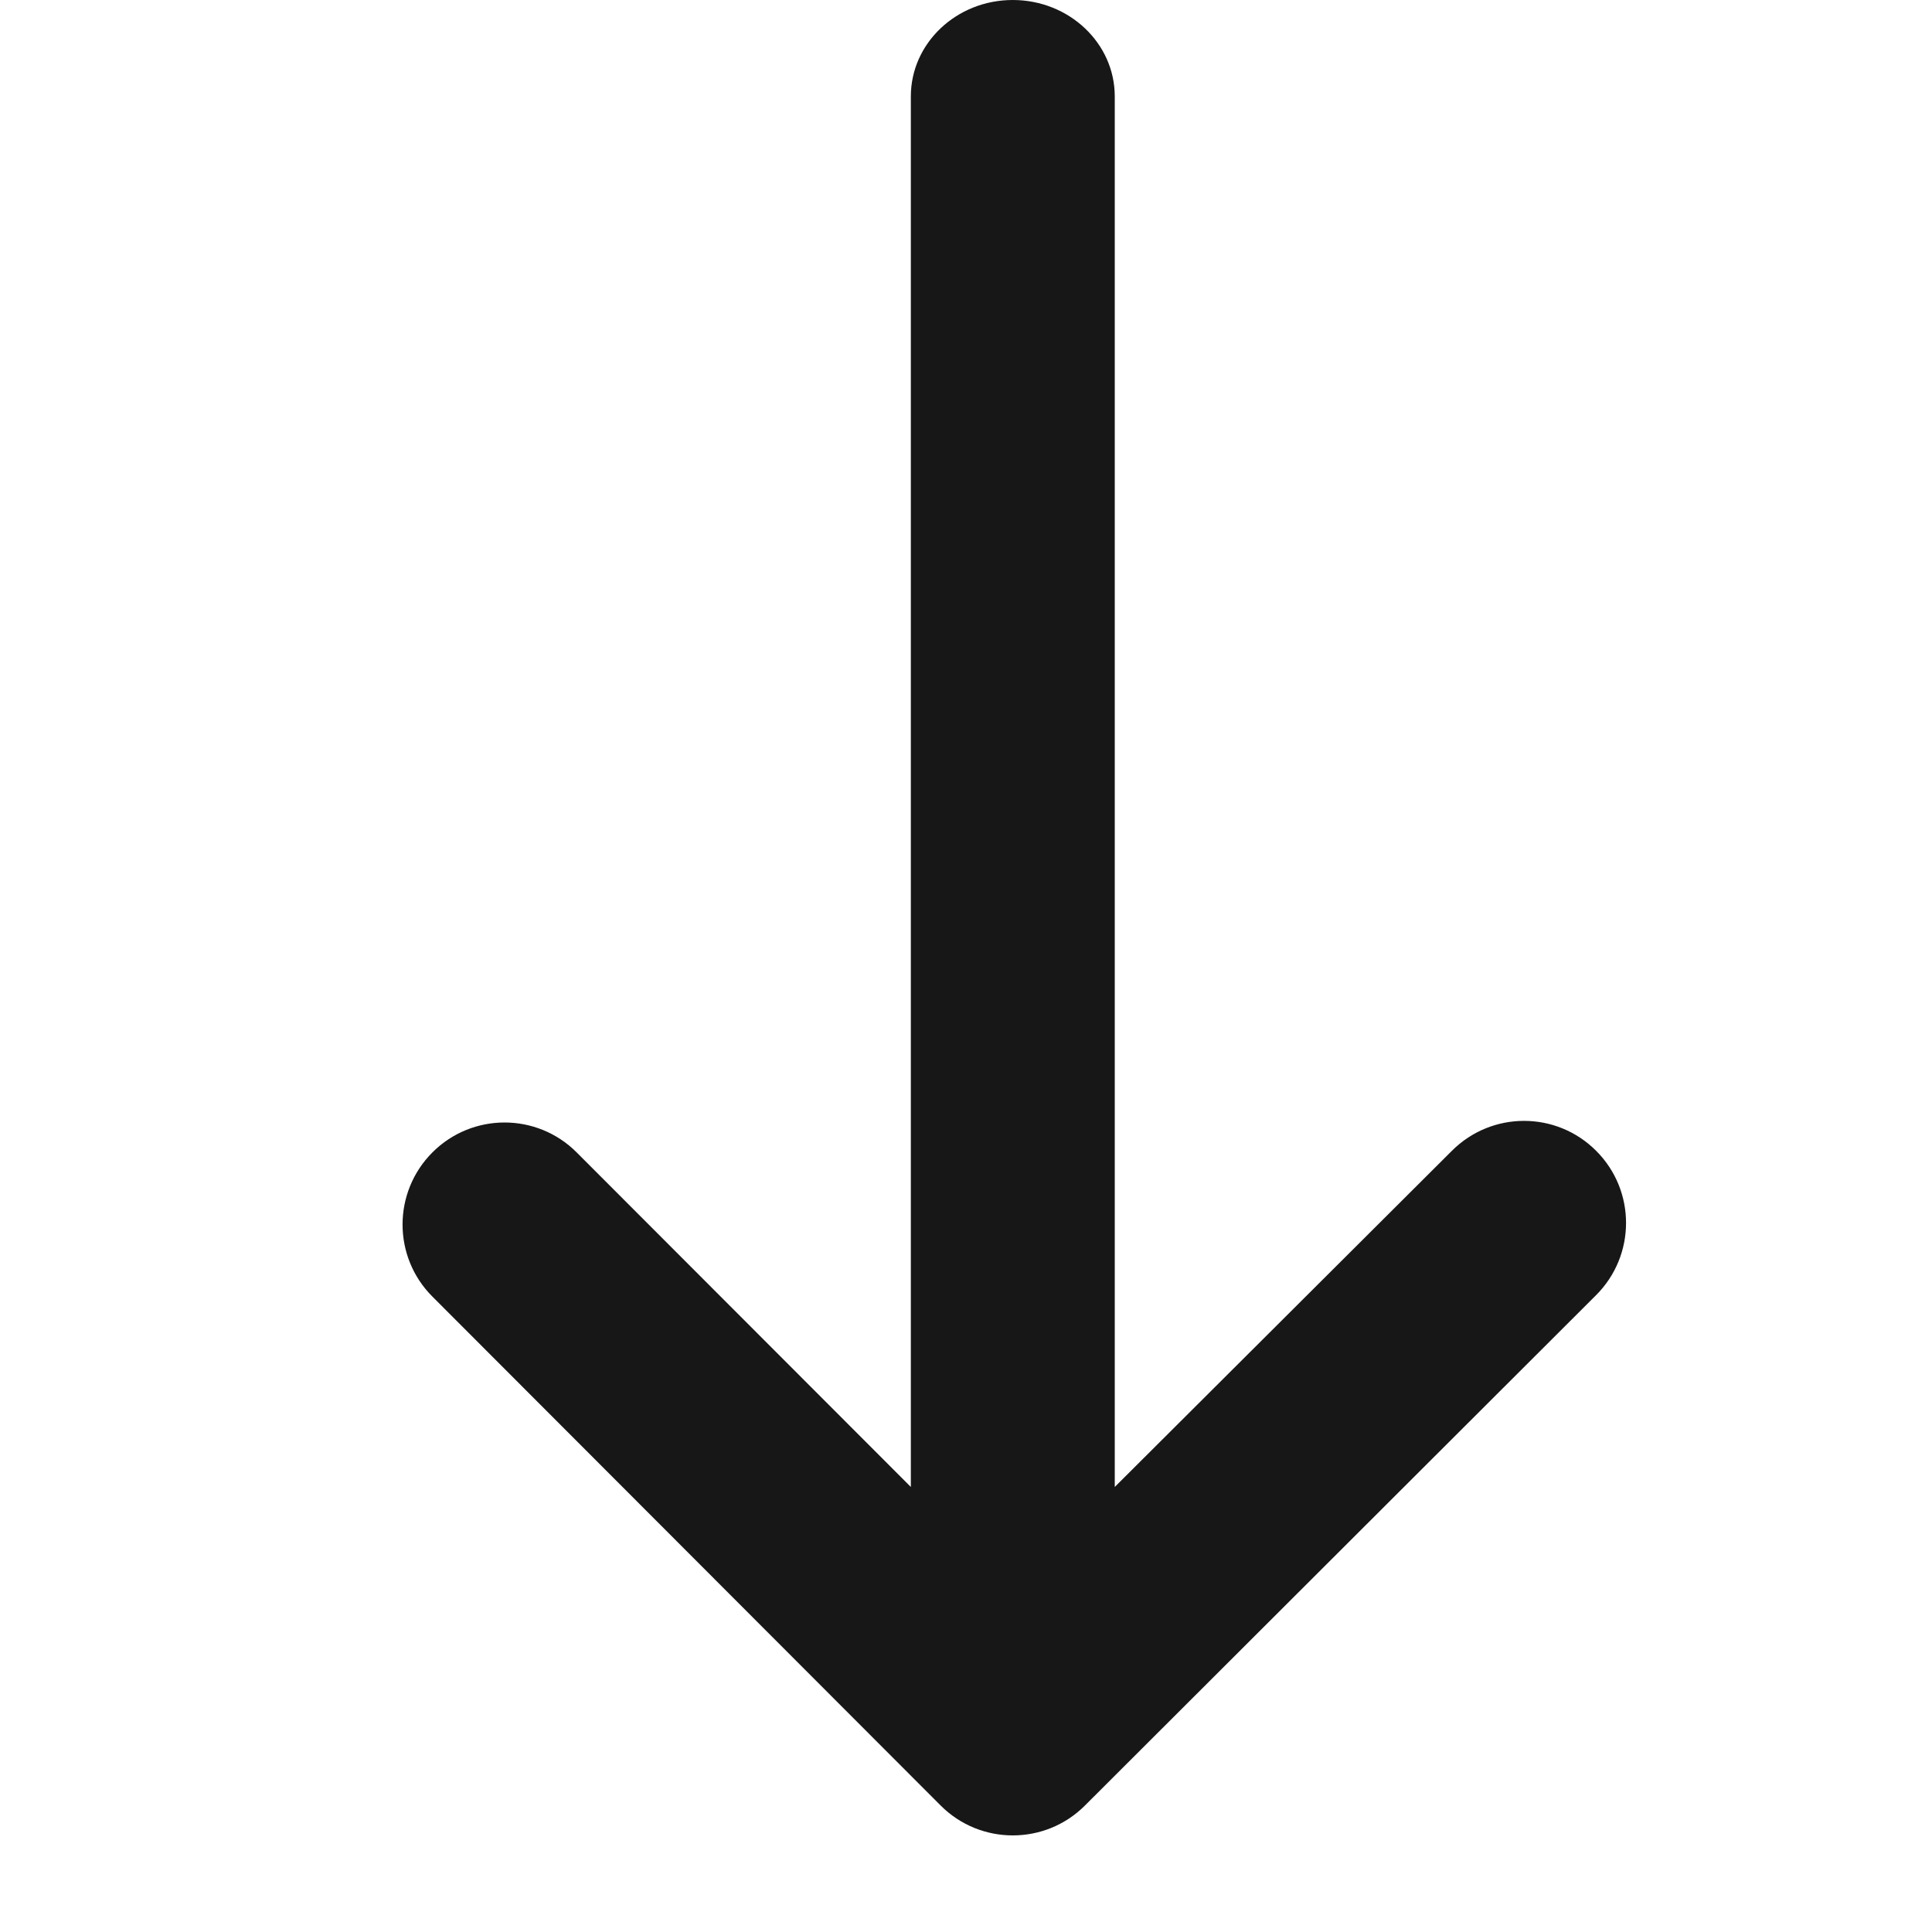 <svg width="20" height="20" viewBox="0 0 20 20" fill="none" xmlns="http://www.w3.org/2000/svg">
<path d="M5.969 11.929C5.557 11.517 4.889 11.517 4.477 11.929C4.064 12.342 4.064 13.011 4.477 13.423L9.738 18.691C10.15 19.103 10.819 19.103 11.231 18.691L16.523 13.407C16.936 12.994 16.936 12.325 16.523 11.913C16.111 11.5 15.443 11.5 15.03 11.913L11.54 15.393V0.998C11.54 0.447 11.067 8.44568e-08 10.484 7.73211e-08C9.901 7.01854e-08 9.429 0.447 9.429 0.998V15.393L5.969 11.929Z" fill="#171717"/>
</svg>
